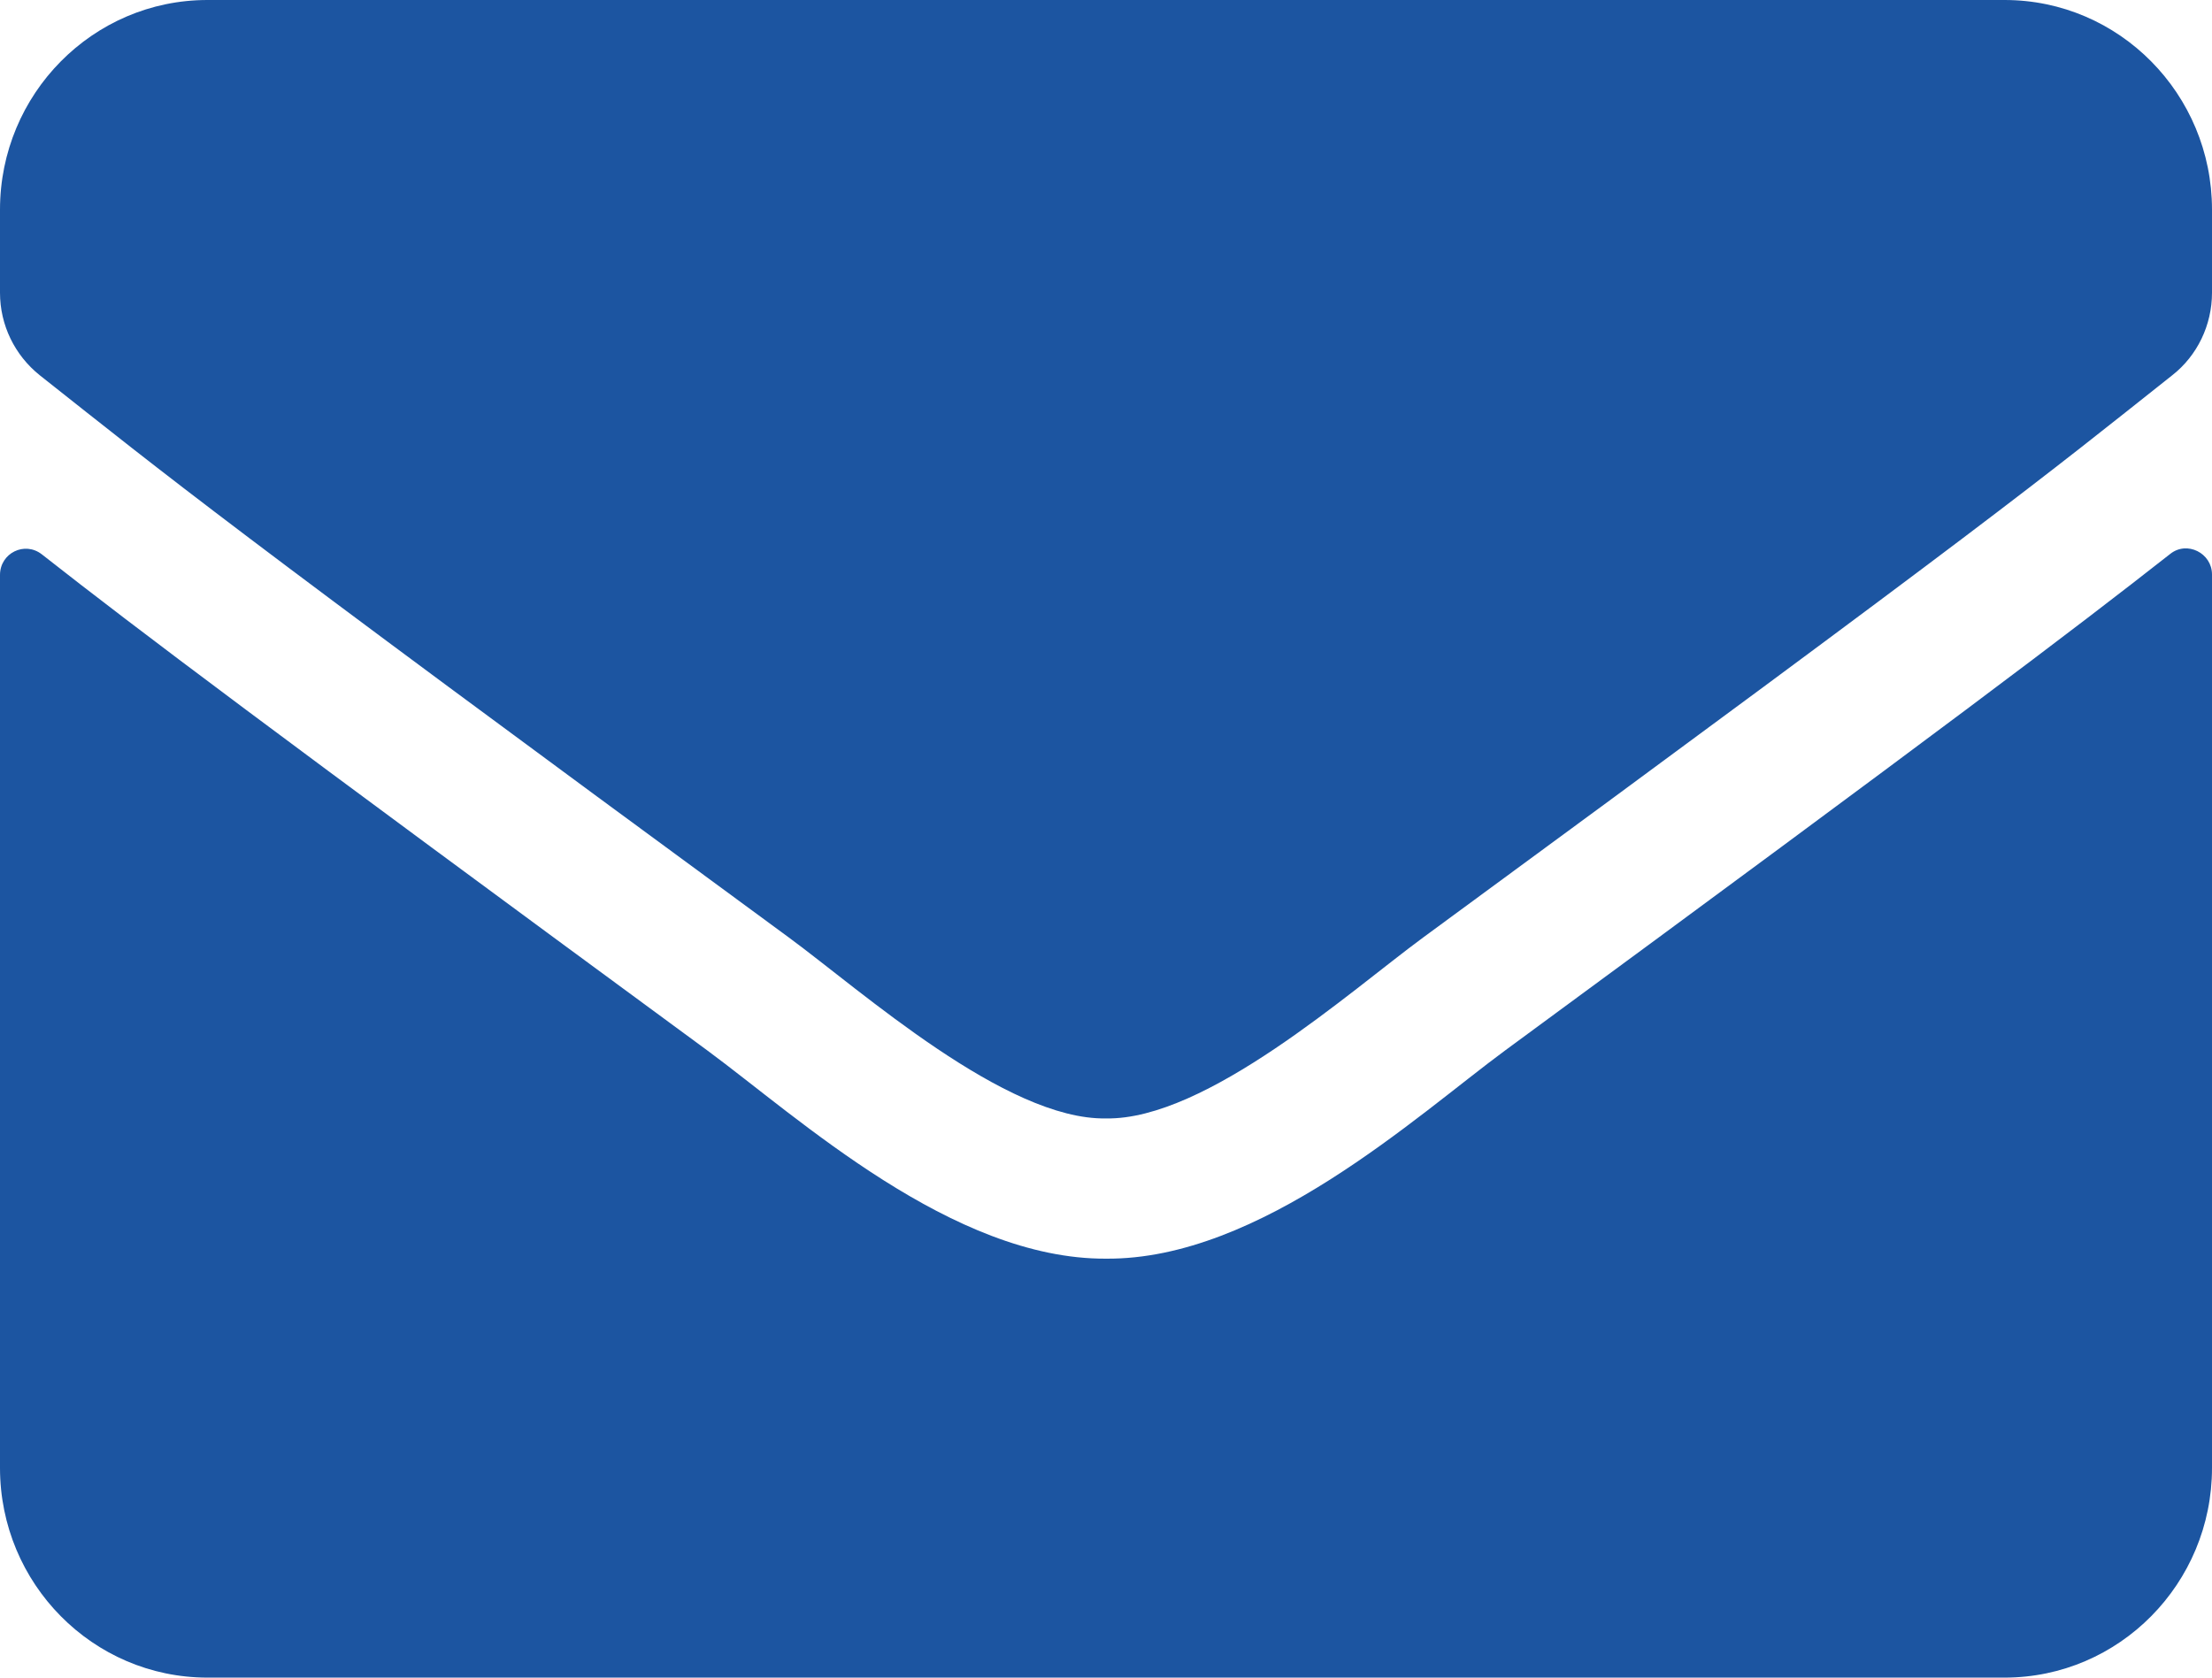 <svg width="29" height="22" viewBox="0 0 29 22" fill="none" xmlns="http://www.w3.org/2000/svg">
<path d="M28.451 7.265C28.672 7.087 29 7.253 29 7.534V19.25C29 20.768 27.782 22 26.281 22H2.719C1.218 22 0 20.768 0 19.25V7.54C0 7.253 0.323 7.093 0.549 7.27C1.818 8.267 3.5 9.533 9.278 13.779C10.473 14.661 12.489 16.517 14.5 16.506C16.522 16.523 18.578 14.627 19.728 13.779C25.505 9.533 27.182 8.261 28.451 7.265ZM14.5 14.667C15.814 14.69 17.706 12.994 18.657 12.295C26.174 6.778 26.746 6.296 28.479 4.921C28.807 4.664 29 4.263 29 3.839V2.75C29 1.232 27.782 0 26.281 0H2.719C1.218 0 0 1.232 0 2.75V3.839C0 4.263 0.193 4.658 0.521 4.921C2.254 6.291 2.826 6.778 10.343 12.295C11.294 12.994 13.186 14.69 14.5 14.667Z" fill="#1c55a1"/>
</svg>
